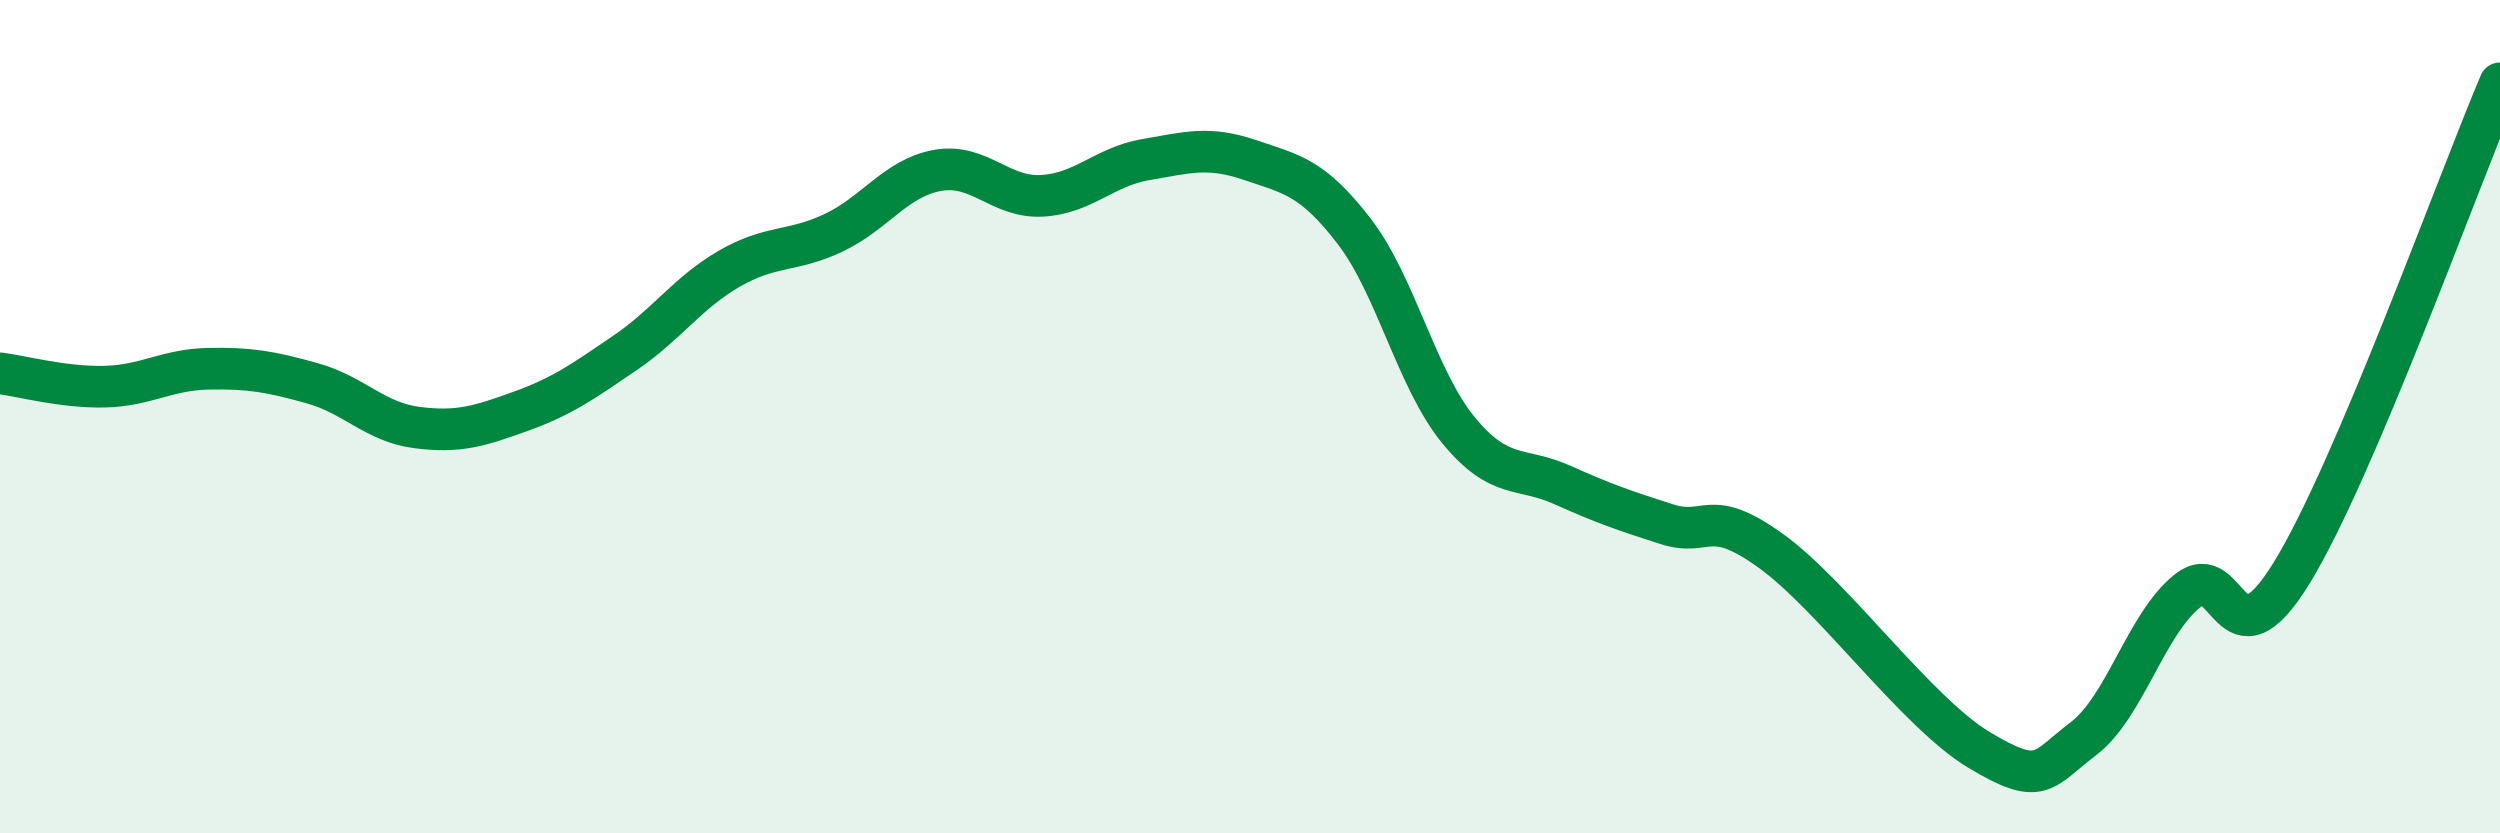 
    <svg width="60" height="20" viewBox="0 0 60 20" xmlns="http://www.w3.org/2000/svg">
      <path
        d="M 0,8.96 C 0.5,9.02 1.5,9.3 2.5,9.28 C 3.5,9.26 4,8.87 5,8.85 C 6,8.83 6.5,8.92 7.5,9.2 C 8.5,9.48 9,10.13 10,10.26 C 11,10.39 11.5,10.23 12.5,9.87 C 13.5,9.51 14,9.15 15,8.47 C 16,7.79 16.5,7.03 17.5,6.45 C 18.5,5.87 19,6.06 20,5.59 C 21,5.12 21.5,4.27 22.5,4.09 C 23.5,3.91 24,4.75 25,4.7 C 26,4.65 26.5,4 27.5,3.83 C 28.5,3.66 29,3.5 30,3.84 C 31,4.18 31.5,4.25 32.5,5.55 C 33.5,6.85 34,9.1 35,10.32 C 36,11.54 36.5,11.19 37.5,11.64 C 38.5,12.09 39,12.26 40,12.58 C 41,12.9 41,12.14 42.5,13.22 C 44,14.3 46,17.1 47.5,18 C 49,18.9 49,18.49 50,17.73 C 51,16.97 51.5,14.98 52.5,14.18 C 53.5,13.38 53.5,16.19 55,13.75 C 56.5,11.31 59,4.35 60,2L60 20L0 20Z"
        fill="#008740"
        opacity="0.1"
        stroke-linecap="round"
        stroke-linejoin="round"
      />
      <path
        d="M 0,8.96 C 0.5,9.02 1.5,9.3 2.5,9.28 C 3.5,9.26 4,8.87 5,8.85 C 6,8.83 6.5,8.92 7.5,9.2 C 8.5,9.48 9,10.13 10,10.26 C 11,10.39 11.5,10.23 12.5,9.87 C 13.5,9.51 14,9.15 15,8.47 C 16,7.79 16.5,7.03 17.5,6.45 C 18.5,5.87 19,6.06 20,5.59 C 21,5.12 21.5,4.27 22.5,4.09 C 23.5,3.91 24,4.75 25,4.7 C 26,4.65 26.5,4 27.5,3.83 C 28.5,3.66 29,3.5 30,3.84 C 31,4.18 31.5,4.25 32.5,5.55 C 33.5,6.85 34,9.1 35,10.32 C 36,11.54 36.5,11.19 37.5,11.64 C 38.5,12.09 39,12.26 40,12.58 C 41,12.9 41,12.14 42.5,13.22 C 44,14.3 46,17.1 47.5,18 C 49,18.9 49,18.49 50,17.73 C 51,16.97 51.5,14.98 52.5,14.18 C 53.5,13.38 53.5,16.19 55,13.75 C 56.5,11.31 59,4.35 60,2"
        stroke="#008740"
        stroke-width="1"
        fill="none"
        stroke-linecap="round"
        stroke-linejoin="round"
      />
    </svg>
  